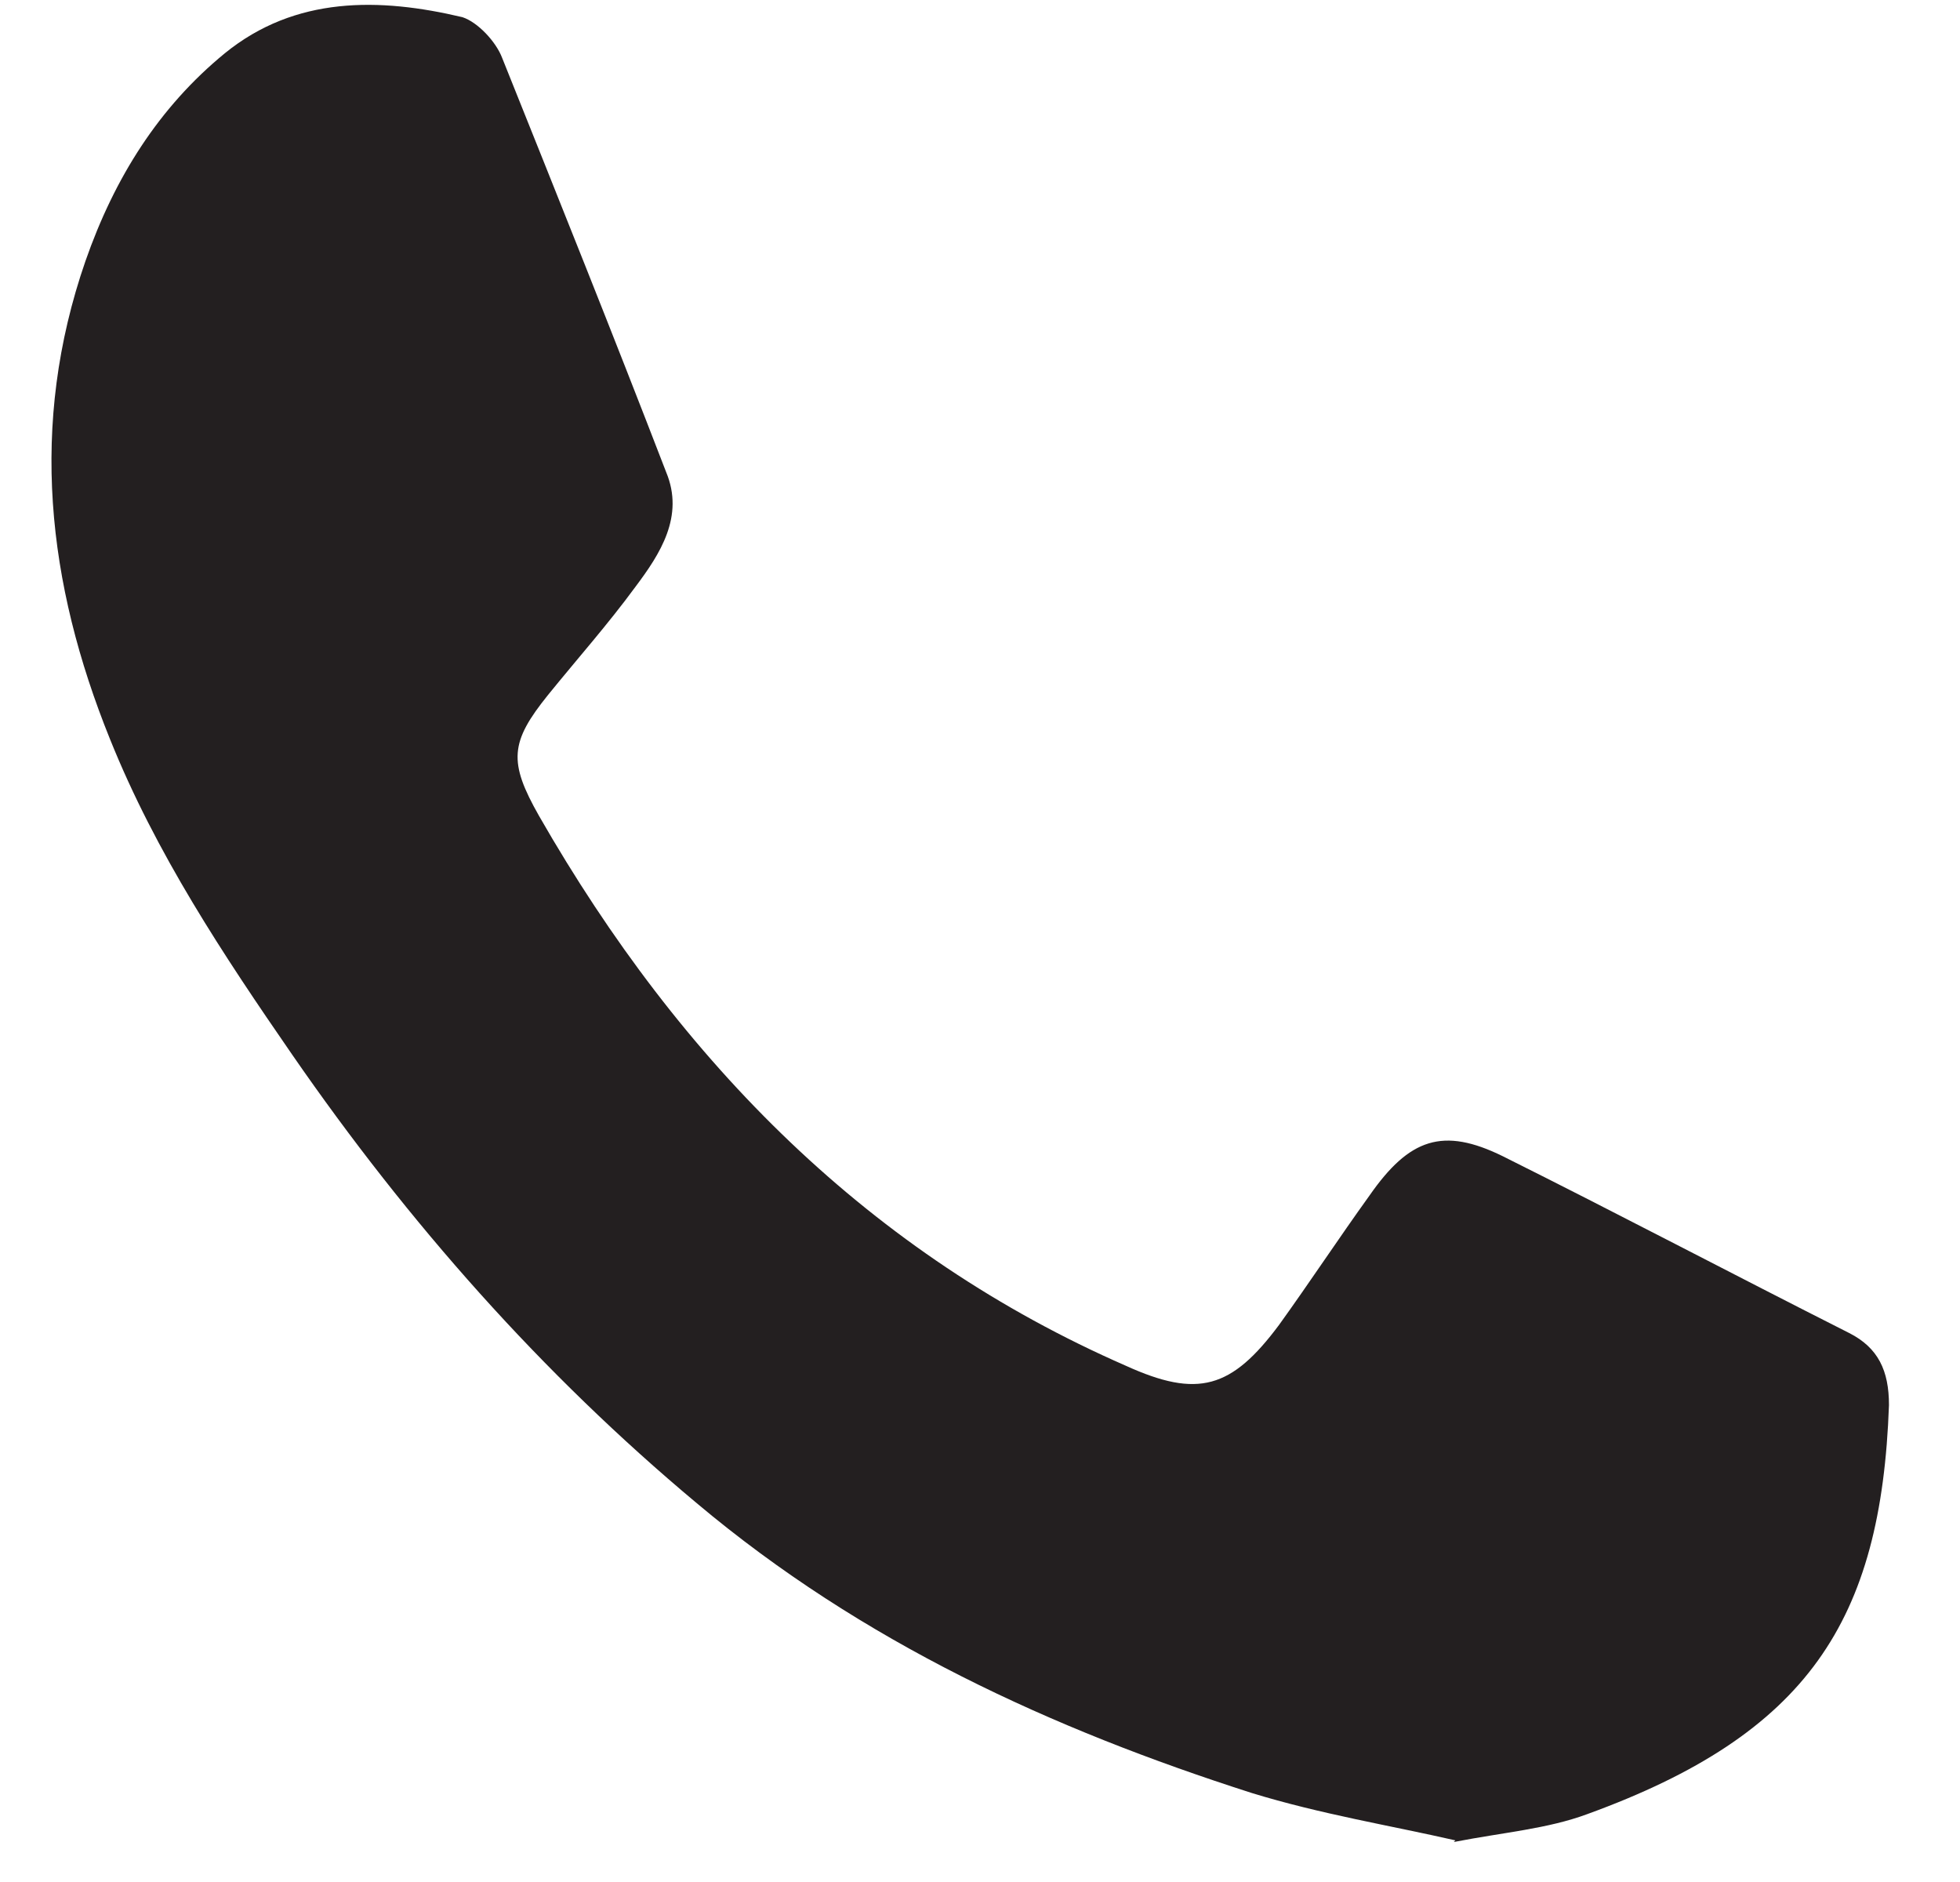 <svg width="25" height="24" viewBox="0 0 25 24" fill="none" xmlns="http://www.w3.org/2000/svg">
<path d="M18.543 23.49C19.188 23.365 19.735 23.323 20.244 23.135C23.058 22.113 23.996 20.672 24.094 17.918C24.094 17.479 23.957 17.187 23.586 16.999C22.1 16.248 20.634 15.476 19.169 14.745C18.406 14.37 17.976 14.516 17.468 15.246C17.077 15.789 16.706 16.352 16.315 16.895C15.709 17.709 15.279 17.834 14.361 17.417C11.116 15.998 8.693 13.576 6.875 10.404C6.484 9.715 6.504 9.465 6.992 8.86C7.364 8.401 7.754 7.962 8.106 7.482C8.419 7.065 8.732 6.585 8.497 6.021C7.813 4.247 7.109 2.494 6.406 0.741C6.328 0.532 6.093 0.282 5.898 0.219C4.842 -0.031 3.767 -0.052 2.868 0.679C2.028 1.367 1.461 2.265 1.09 3.329C0.367 5.416 0.601 7.441 1.402 9.423C1.989 10.884 2.849 12.178 3.728 13.451C5.214 15.601 6.914 17.521 8.888 19.17C10.999 20.944 13.422 22.05 15.963 22.864C16.843 23.135 17.742 23.281 18.563 23.469L18.543 23.49Z" fill="#231F20"/>
</svg>
